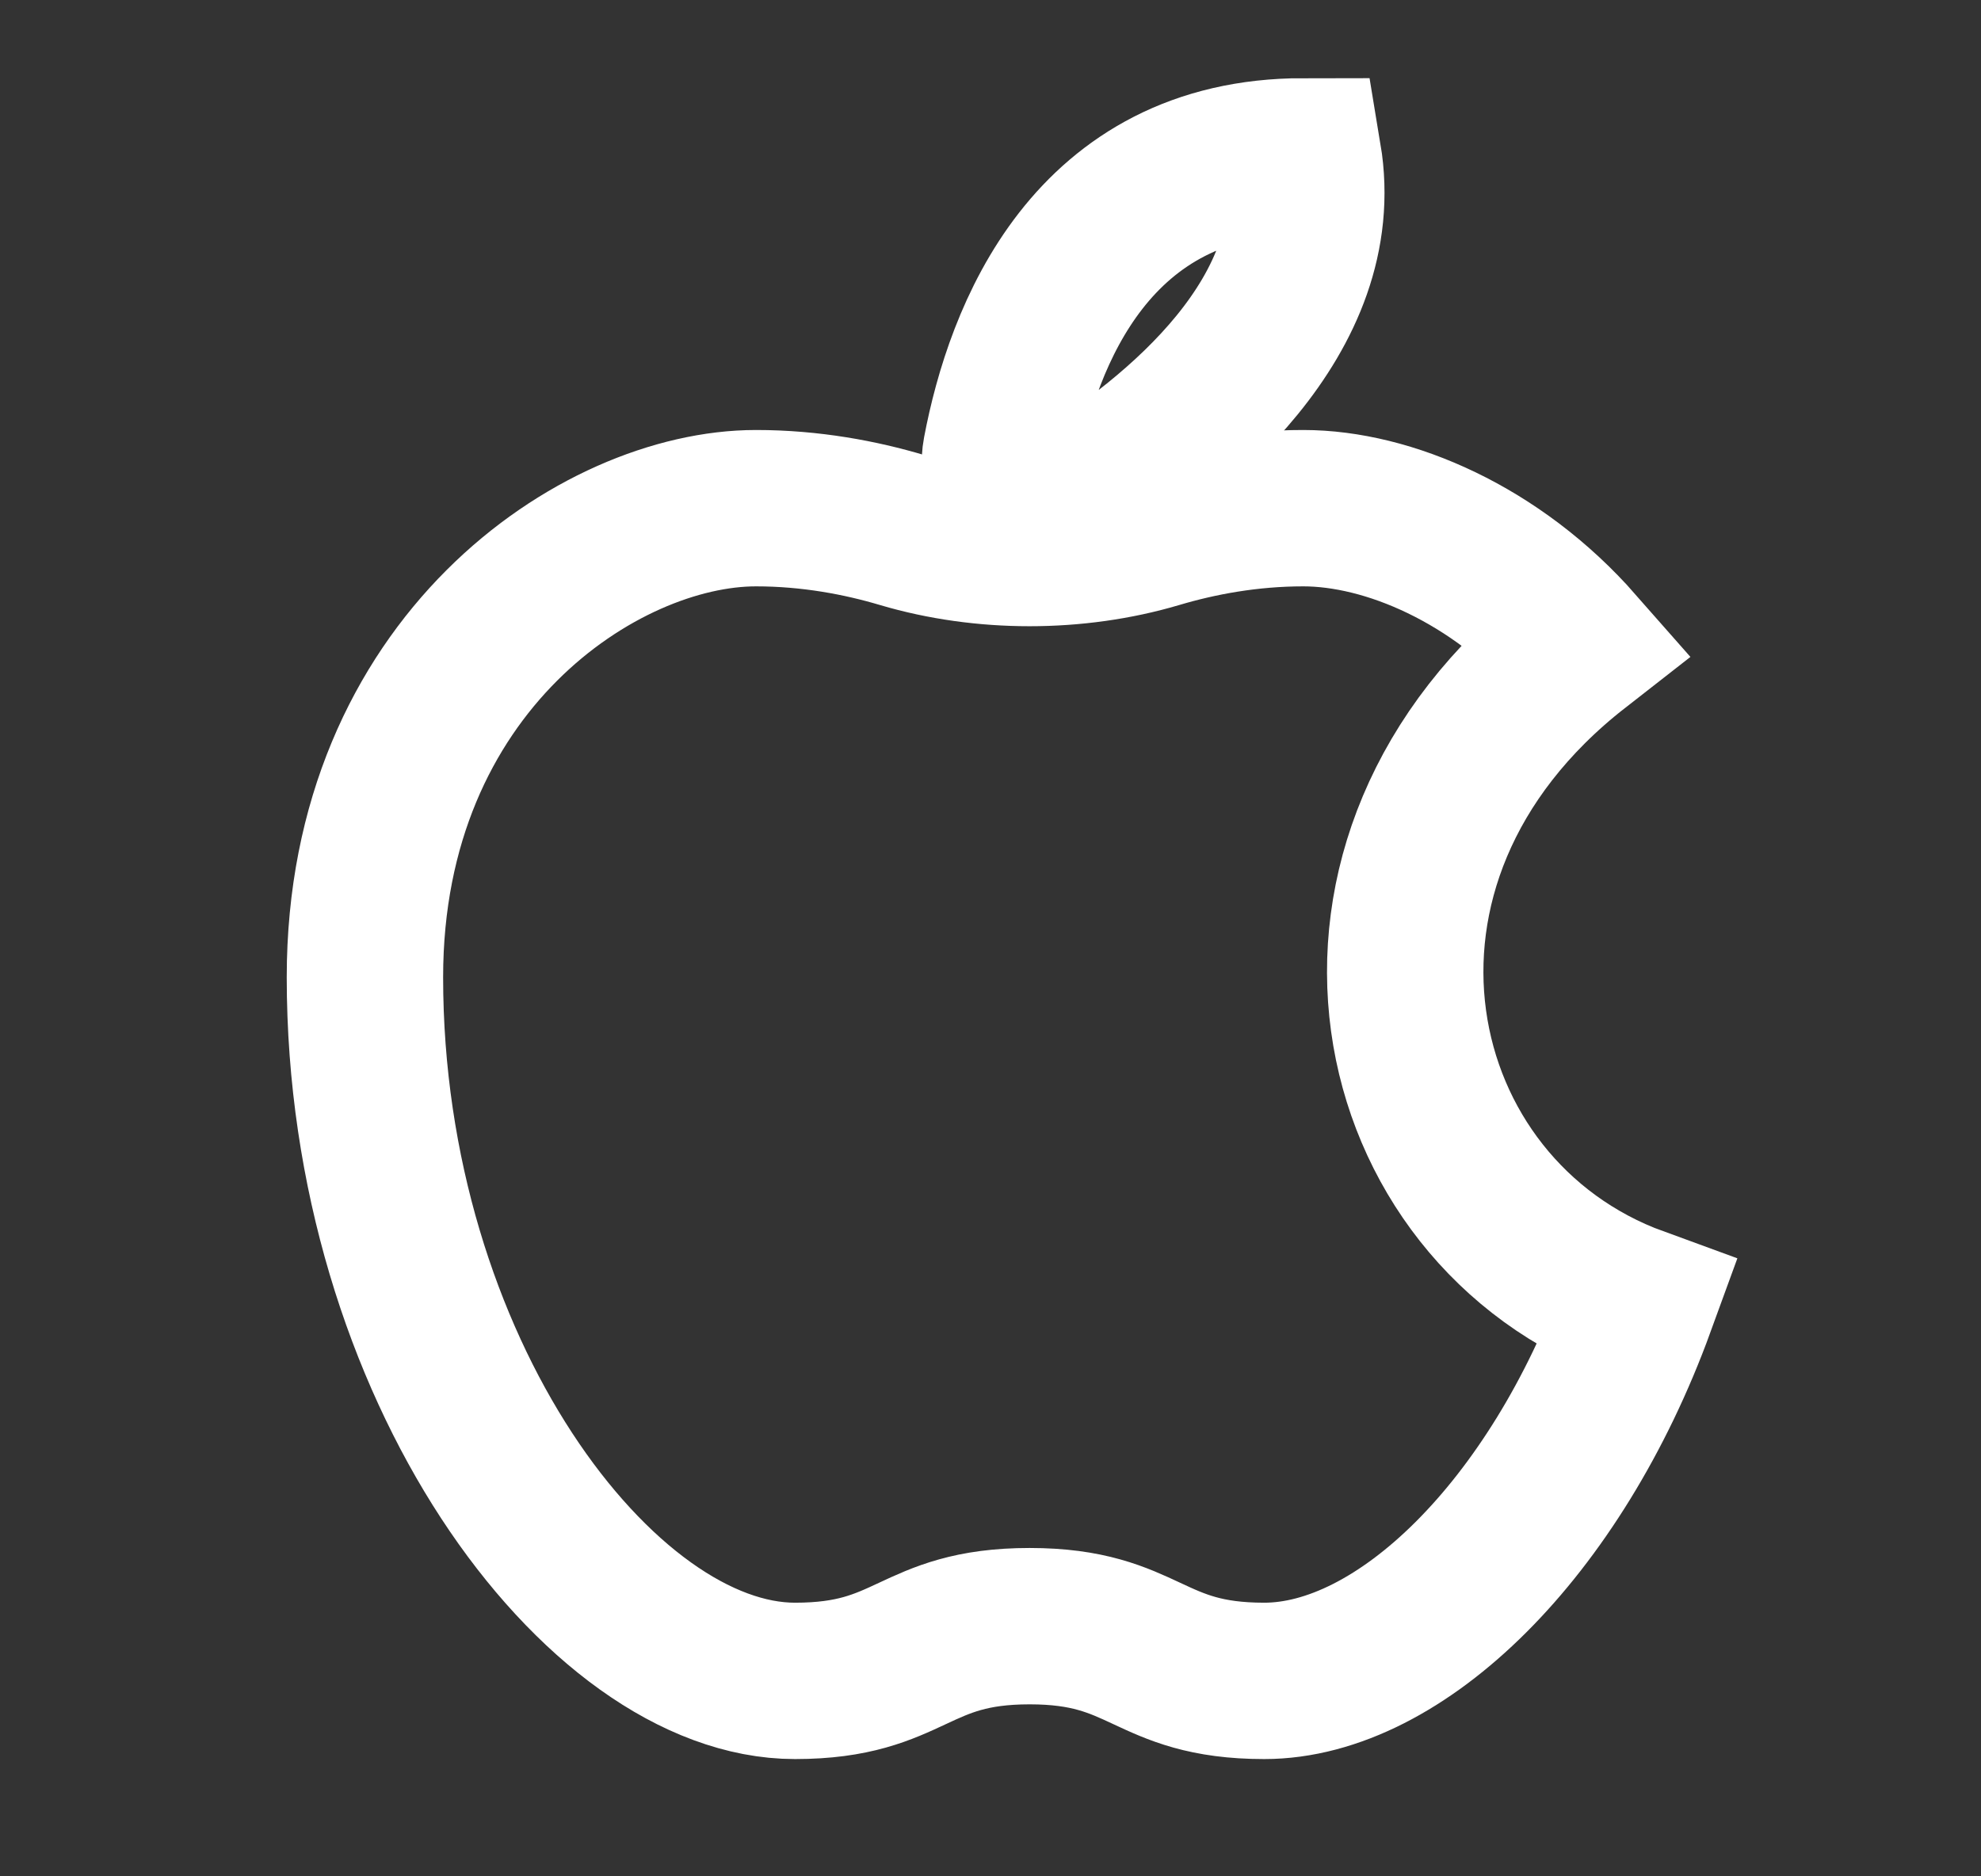 <svg xmlns="http://www.w3.org/2000/svg" width="19" height="18" fill="none"><rect width="100%" height="100%" fill="#333333" stroke="none"/><path stroke="#fff" stroke-width="1.5" d="M12.5 1.5c.254 1.527-1.217 2.708-2.19 3.31-.37.228-.79-.05-.71-.476.211-1.11.866-2.834 2.9-2.834z"/><path stroke="#fff" stroke-width="1.5" d="M7.25 4.875c.525 0 1.003.091 1.403.21.777.23 1.667.23 2.444 0 .4-.119.878-.21 1.403-.21.814 0 1.849.442 2.625 1.325-2.625 2.05-1.875 5.425.577 6.319-.783 2.15-2.271 3.606-3.577 3.606-1.125 0-1.125-.525-2.25-.525s-1.125.525-2.25.525c-1.875 0-4.125-3-4.125-6.75 0-3 2.25-4.5 3.75-4.5z"/></svg>